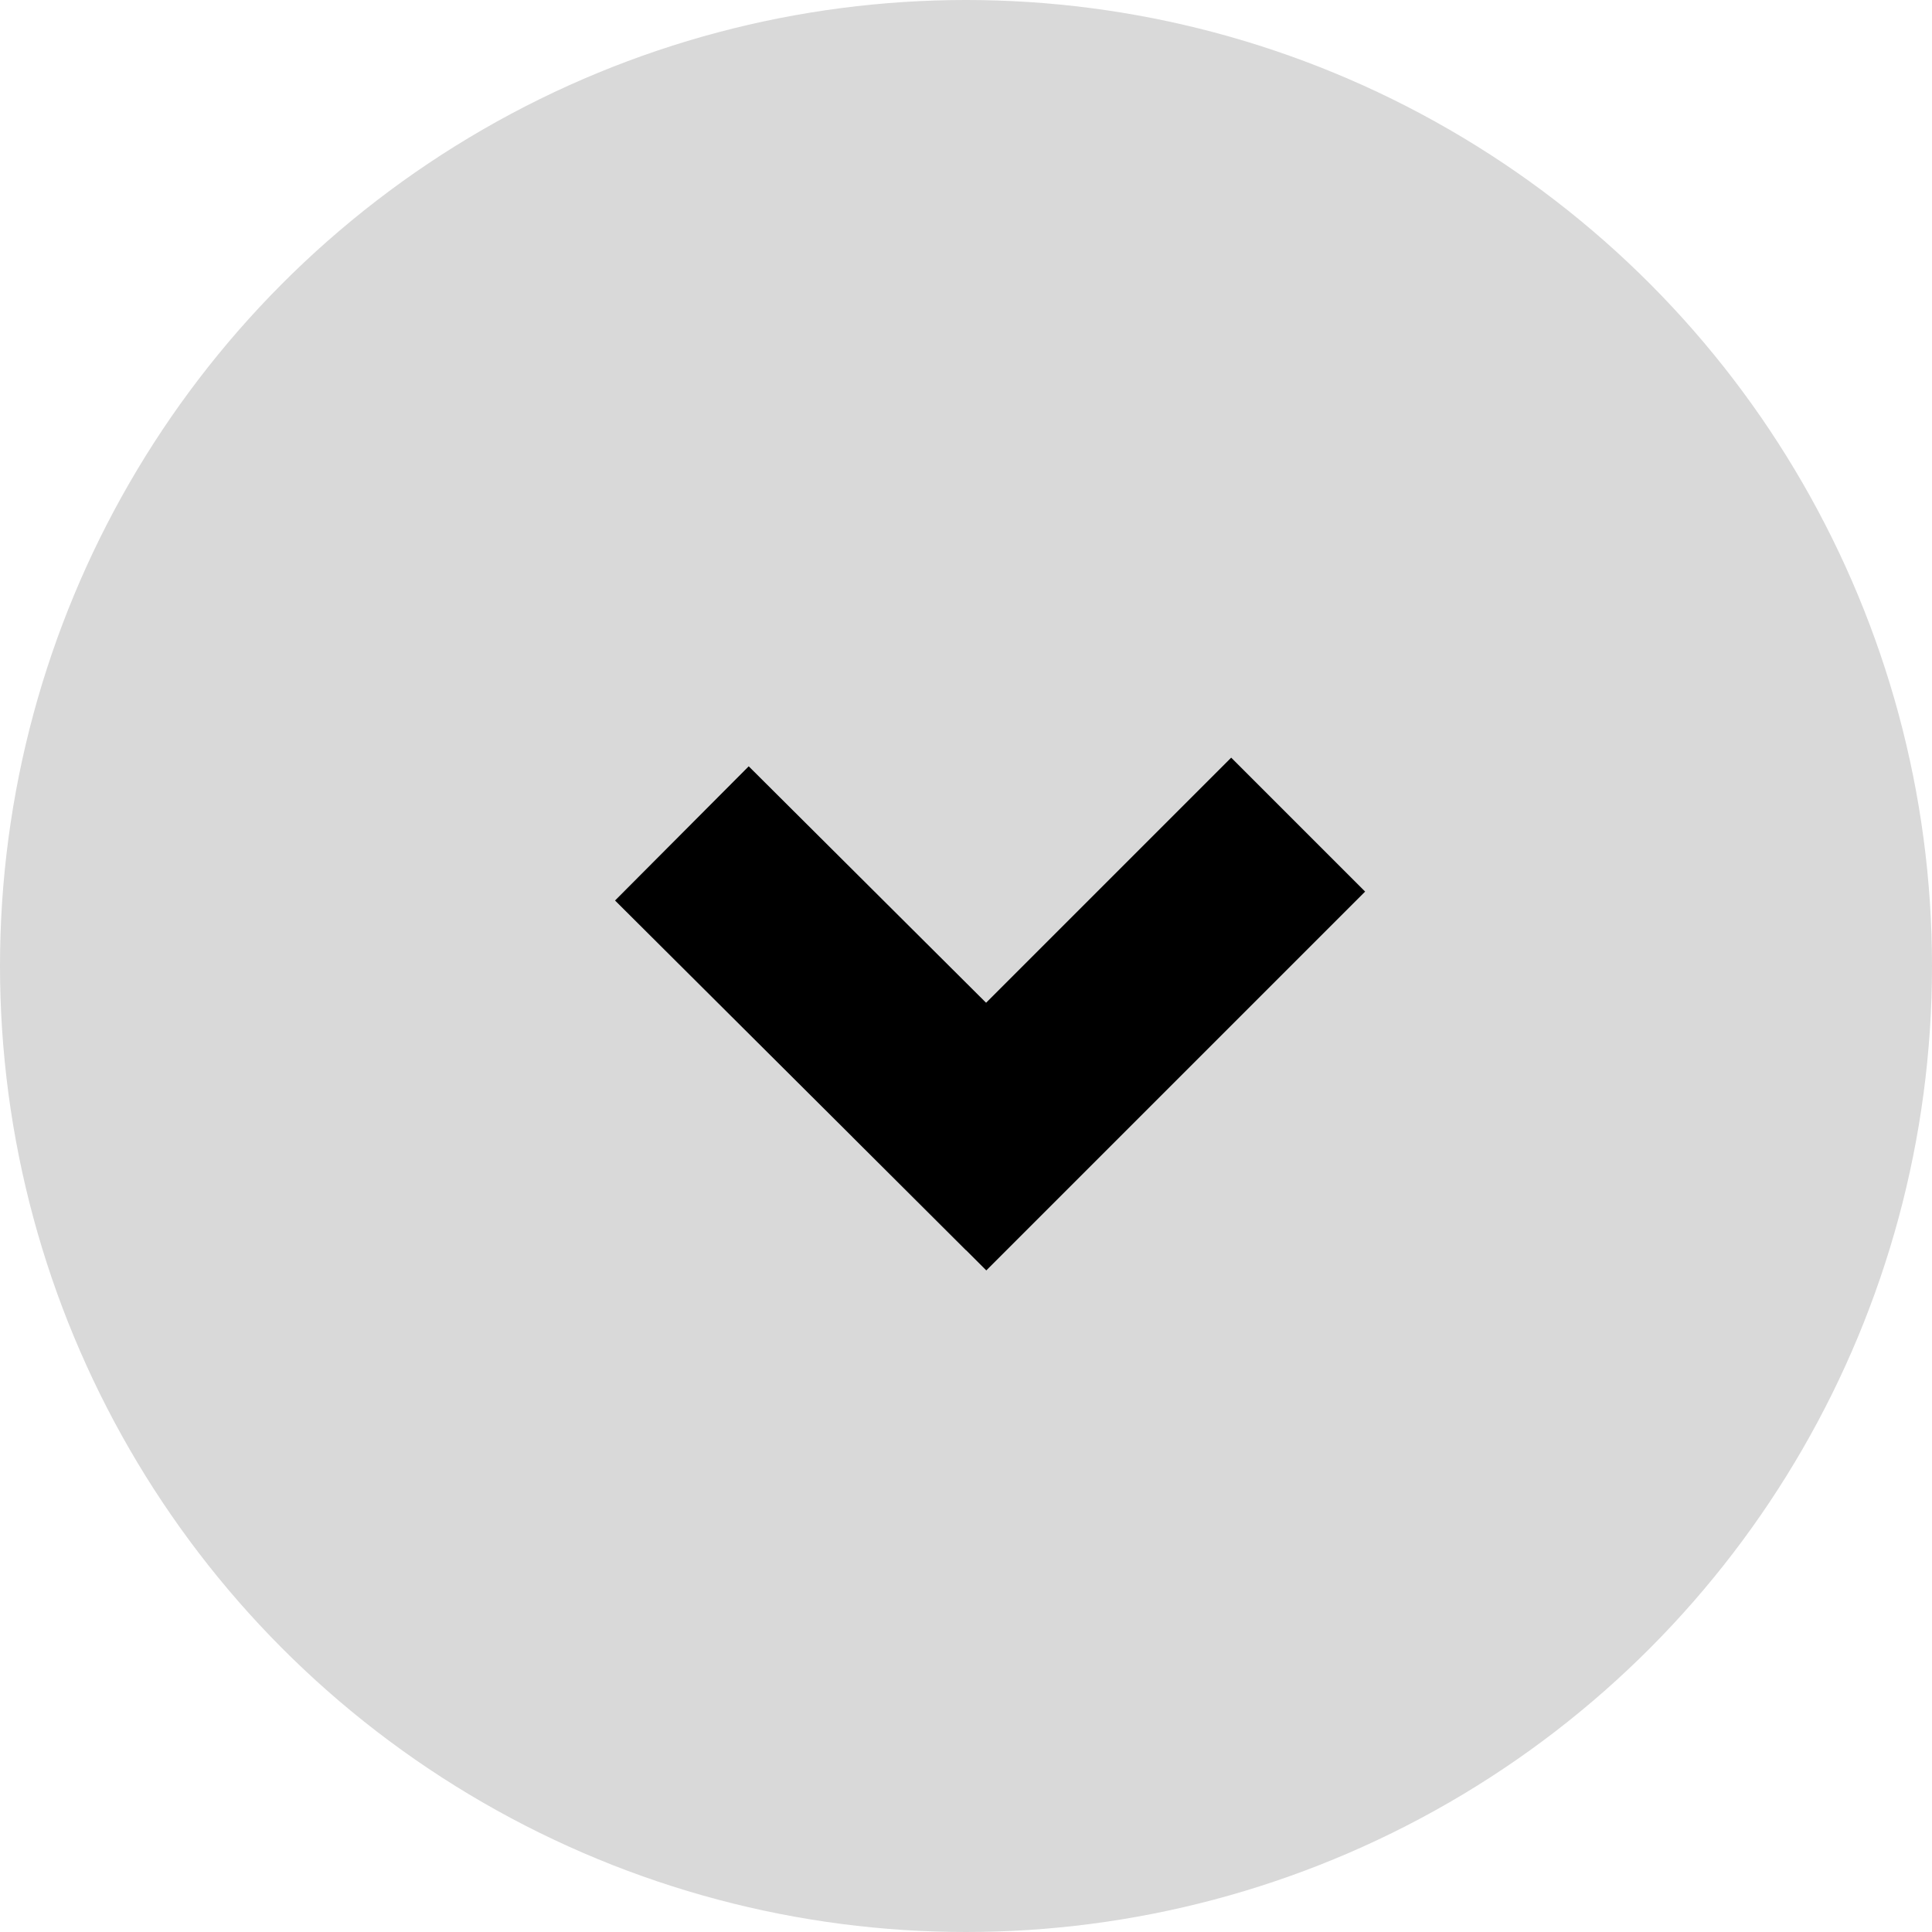<svg width="51" height="51" viewBox="0 0 51 51" fill="none" xmlns="http://www.w3.org/2000/svg">
<circle cx="25.5" cy="25.5" r="25.5" fill="#D9D9D9"/>
<path d="M18 22L27.268 31.232" stroke="black" stroke-width="5"/>
<line x1="34.268" y1="21.768" x2="24.268" y2="31.768" stroke="black" stroke-width="5"/>
</svg>
